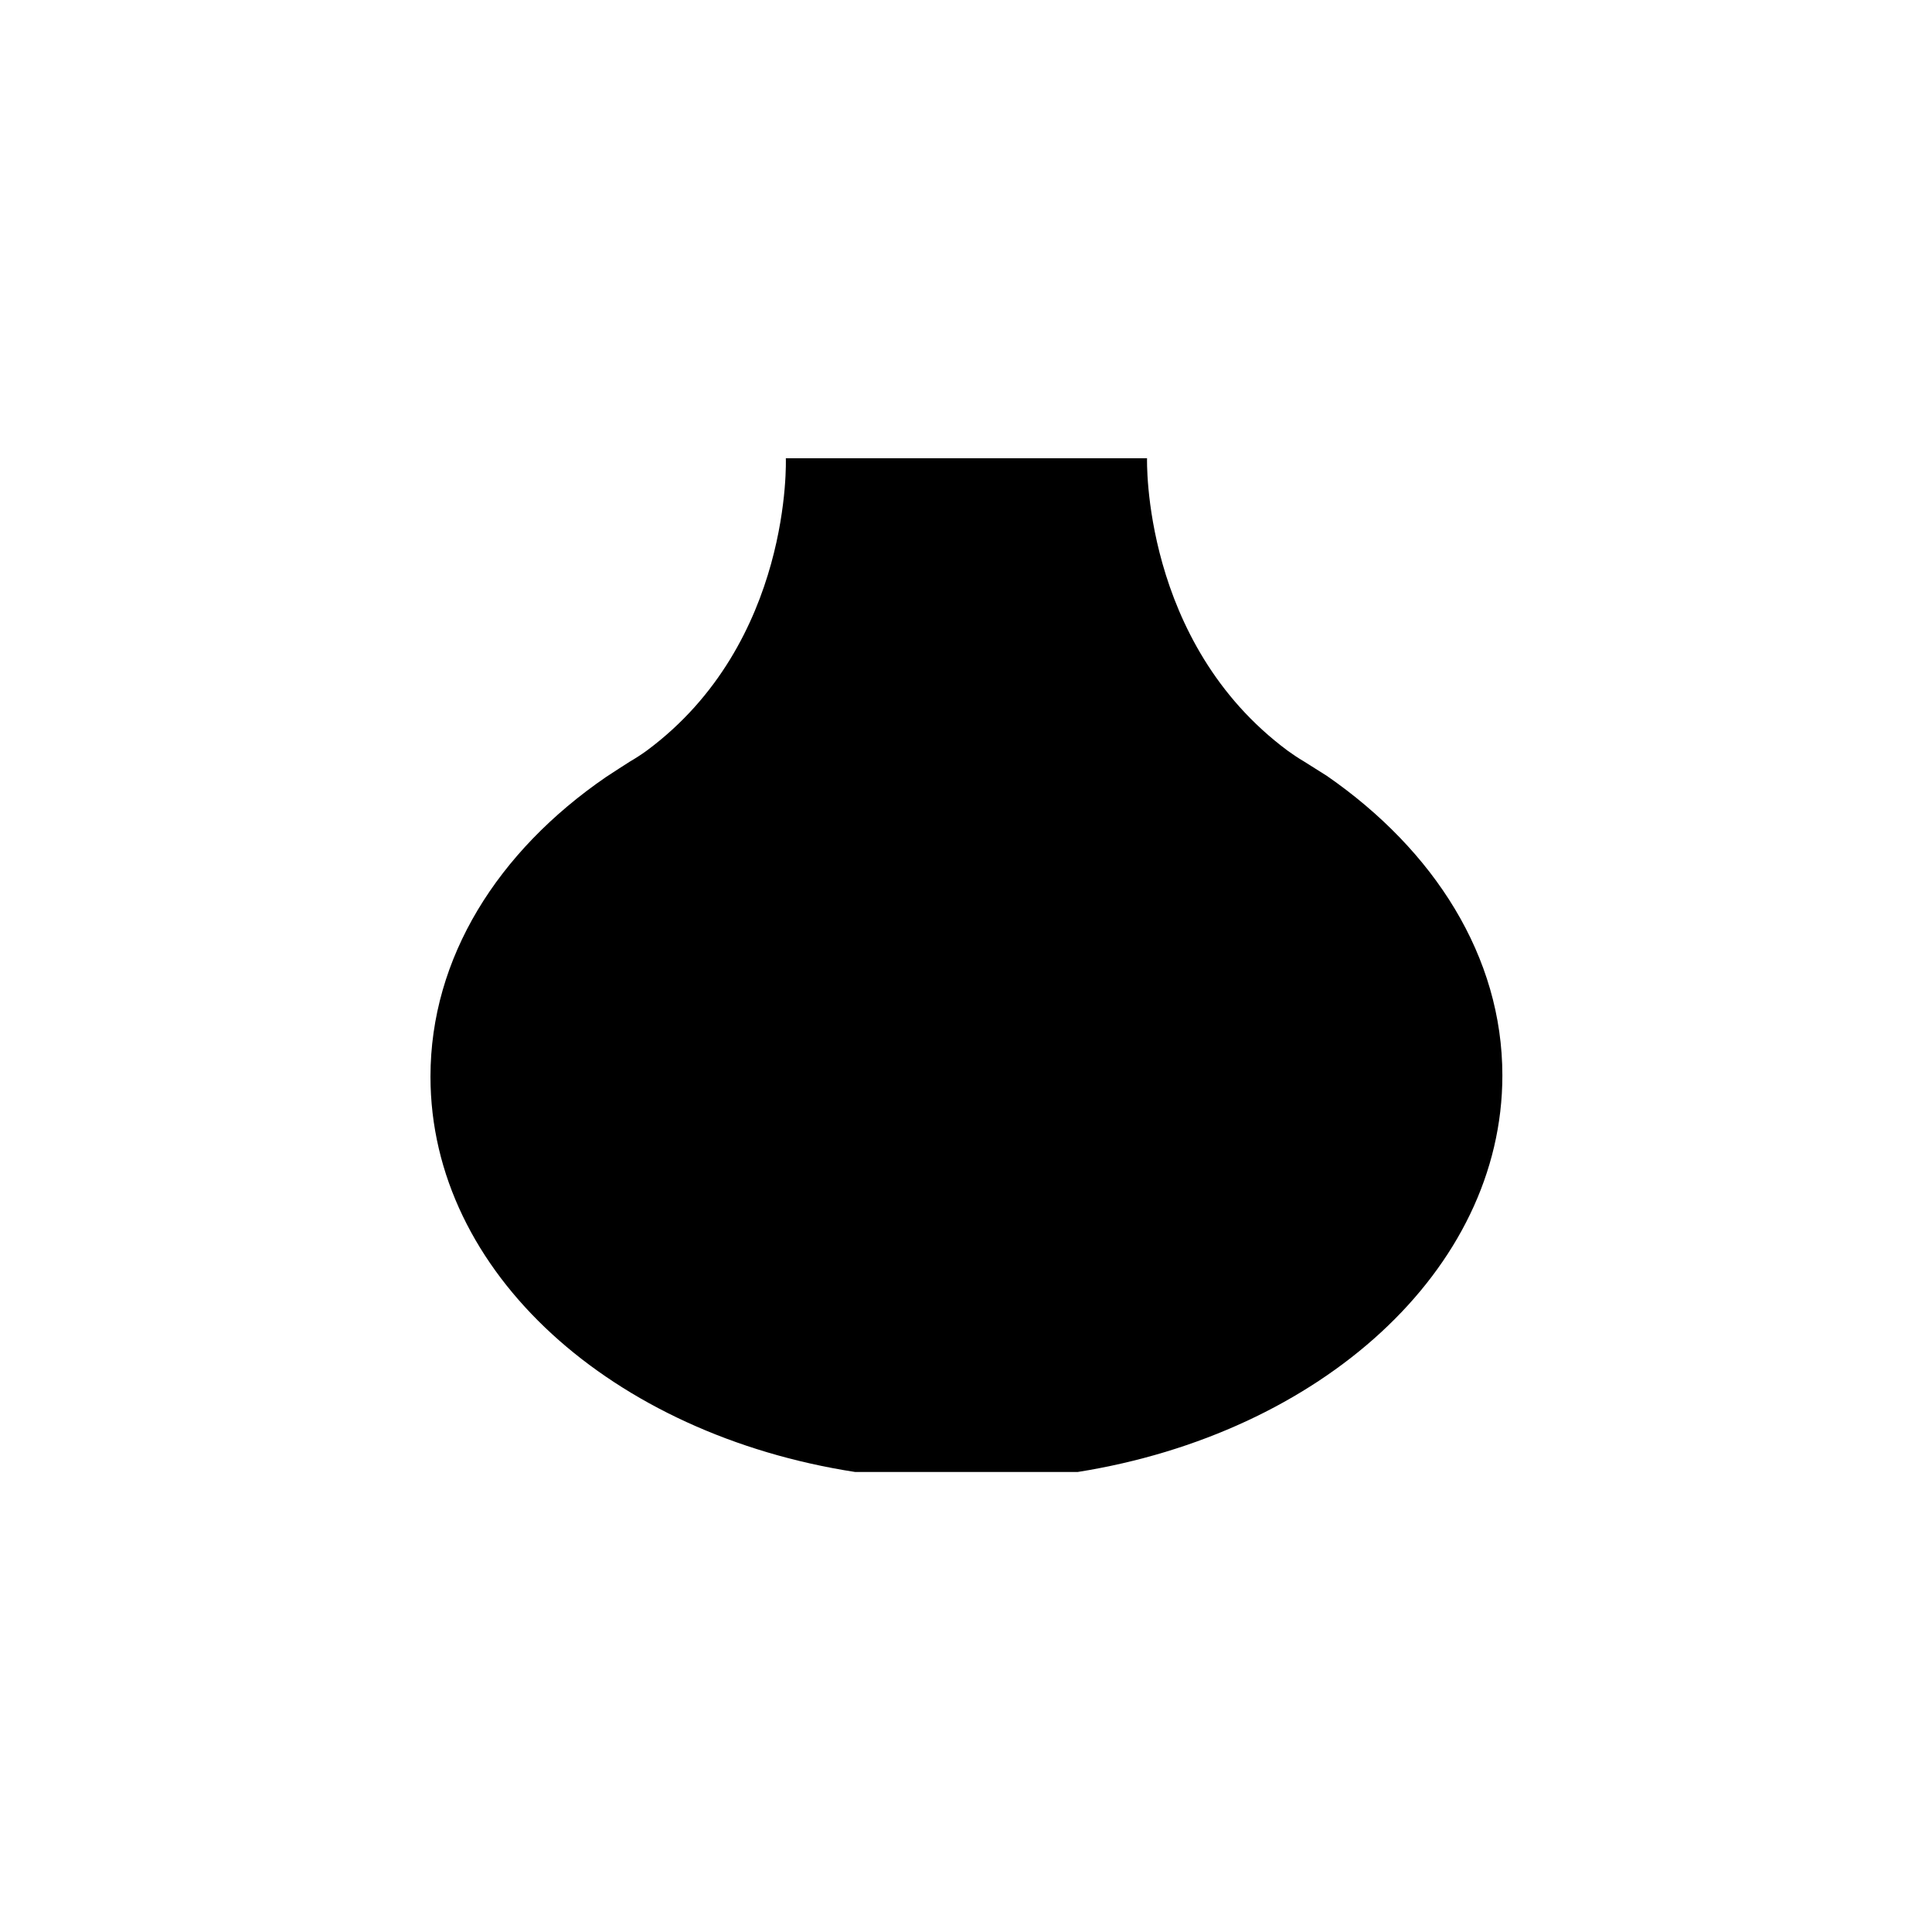 <?xml version="1.0" encoding="UTF-8"?>
<!-- Uploaded to: SVG Repo, www.svgrepo.com, Generator: SVG Repo Mixer Tools -->
<svg fill="#000000" width="800px" height="800px" version="1.1" viewBox="144 144 512 512" xmlns="http://www.w3.org/2000/svg">
 <path d="m495.64 349.62c28.445 19.688 46.504 47.902 46.504 79.371 0 51.699-48.289 94.871-112.54 105.1h-58.984c-64.254-9.922-112.54-52.707-112.54-104.79 0-31.469 17.828-59.684 46.504-79.371l3.332-2.172 3.023-1.938c1.473-0.852 3.023-1.859 4.418-2.867 38.754-28.68 36.895-77.508 36.895-77.508h95.727s-1.473 48.754 37.281 77.512c1.316 0.93 2.637 1.859 4.109 2.711z"/>
</svg>